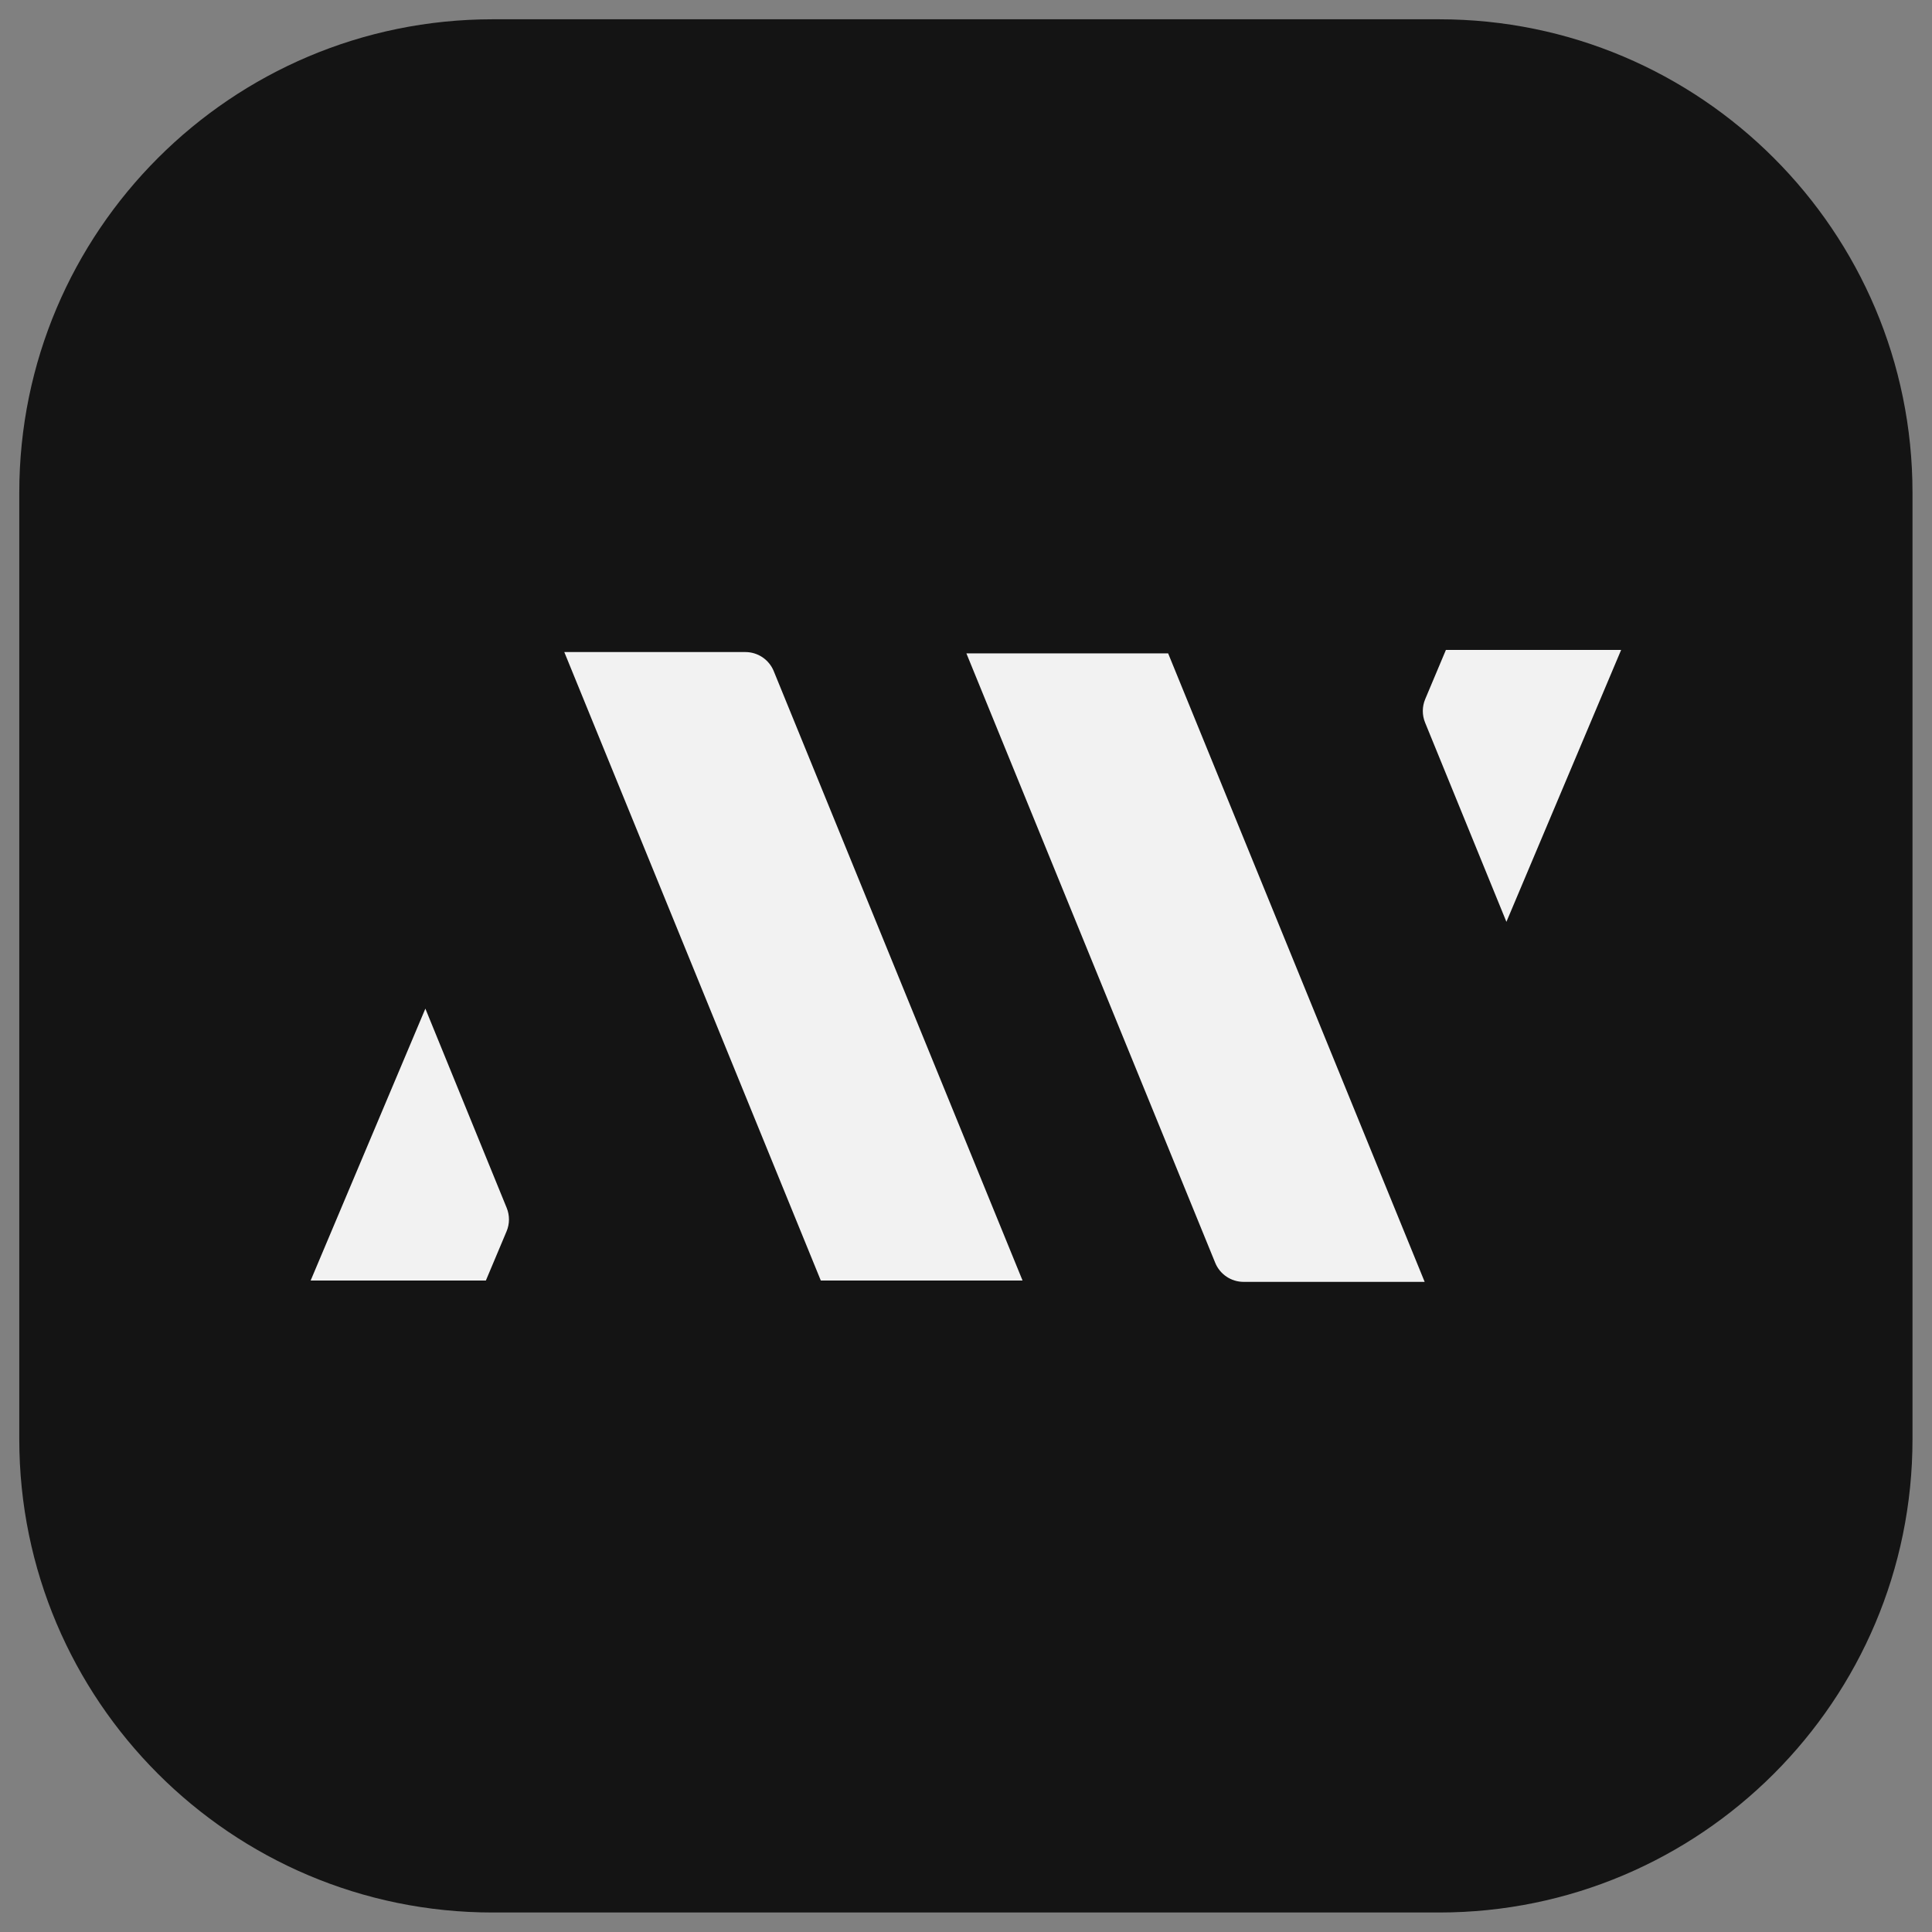 <?xml version="1.0" encoding="UTF-8" standalone="no"?> <svg xmlns="http://www.w3.org/2000/svg" xmlns:xlink="http://www.w3.org/1999/xlink" xmlns:serif="http://www.serif.com/" width="100%" height="100%" viewBox="0 0 2917 2917" version="1.1" xml:space="preserve" style="fill-rule:evenodd;clip-rule:evenodd;stroke-linejoin:round;stroke-miterlimit:2;"><rect x="0" y="0" width="2917" height="2917" fill="#808080" stroke="none"/><rect id="Icono-Black" serif:id="Icono Black" x="-0" y="0" width="2916.67" height="2916.67" style="fill:none;"></rect><g><path d="M2887.55,743.724l-0,1429.22c-0,394.404 -320.206,714.61 -714.61,714.61l-1429.22,-0c-394.404,-0 -714.61,-320.206 -714.61,-714.61l-0,-1429.22c-0,-394.404 320.206,-714.61 714.61,-714.61l1429.22,-0c394.404,-0 714.61,320.206 714.61,714.61Z" style="fill:#141414;"></path><g><path d="M1763.7,986.482l-304.604,0l375.682,920.14c7.106,17.404 24.041,28.78 42.84,28.78l273.392,0l-387.31,-948.92Z" style="fill:#f2f2f2;fill-rule:nonzero;"></path><path d="M2274.43,1391.81l173.223,-410.544l-264.568,-0l-31.252,74.277c-4.766,11.316 -4.832,24.067 -0.192,35.43l122.789,300.837Z" style="fill:#f2f2f2;fill-rule:nonzero;"></path><path d="M1239.29,1933.41l304.605,-0l-375.682,-920.14c-7.106,-17.404 -24.041,-28.78 -42.84,-28.78l-273.392,0l387.309,948.92Z" style="fill:#f2f2f2;fill-rule:nonzero;"></path><path d="M642.235,1522.86l-173.223,410.544l264.568,0l31.252,-74.277c4.766,-11.316 4.832,-24.067 0.192,-35.43l-122.789,-300.837Z" style="fill:#f2f2f2;fill-rule:nonzero;"></path></g></g></svg> 